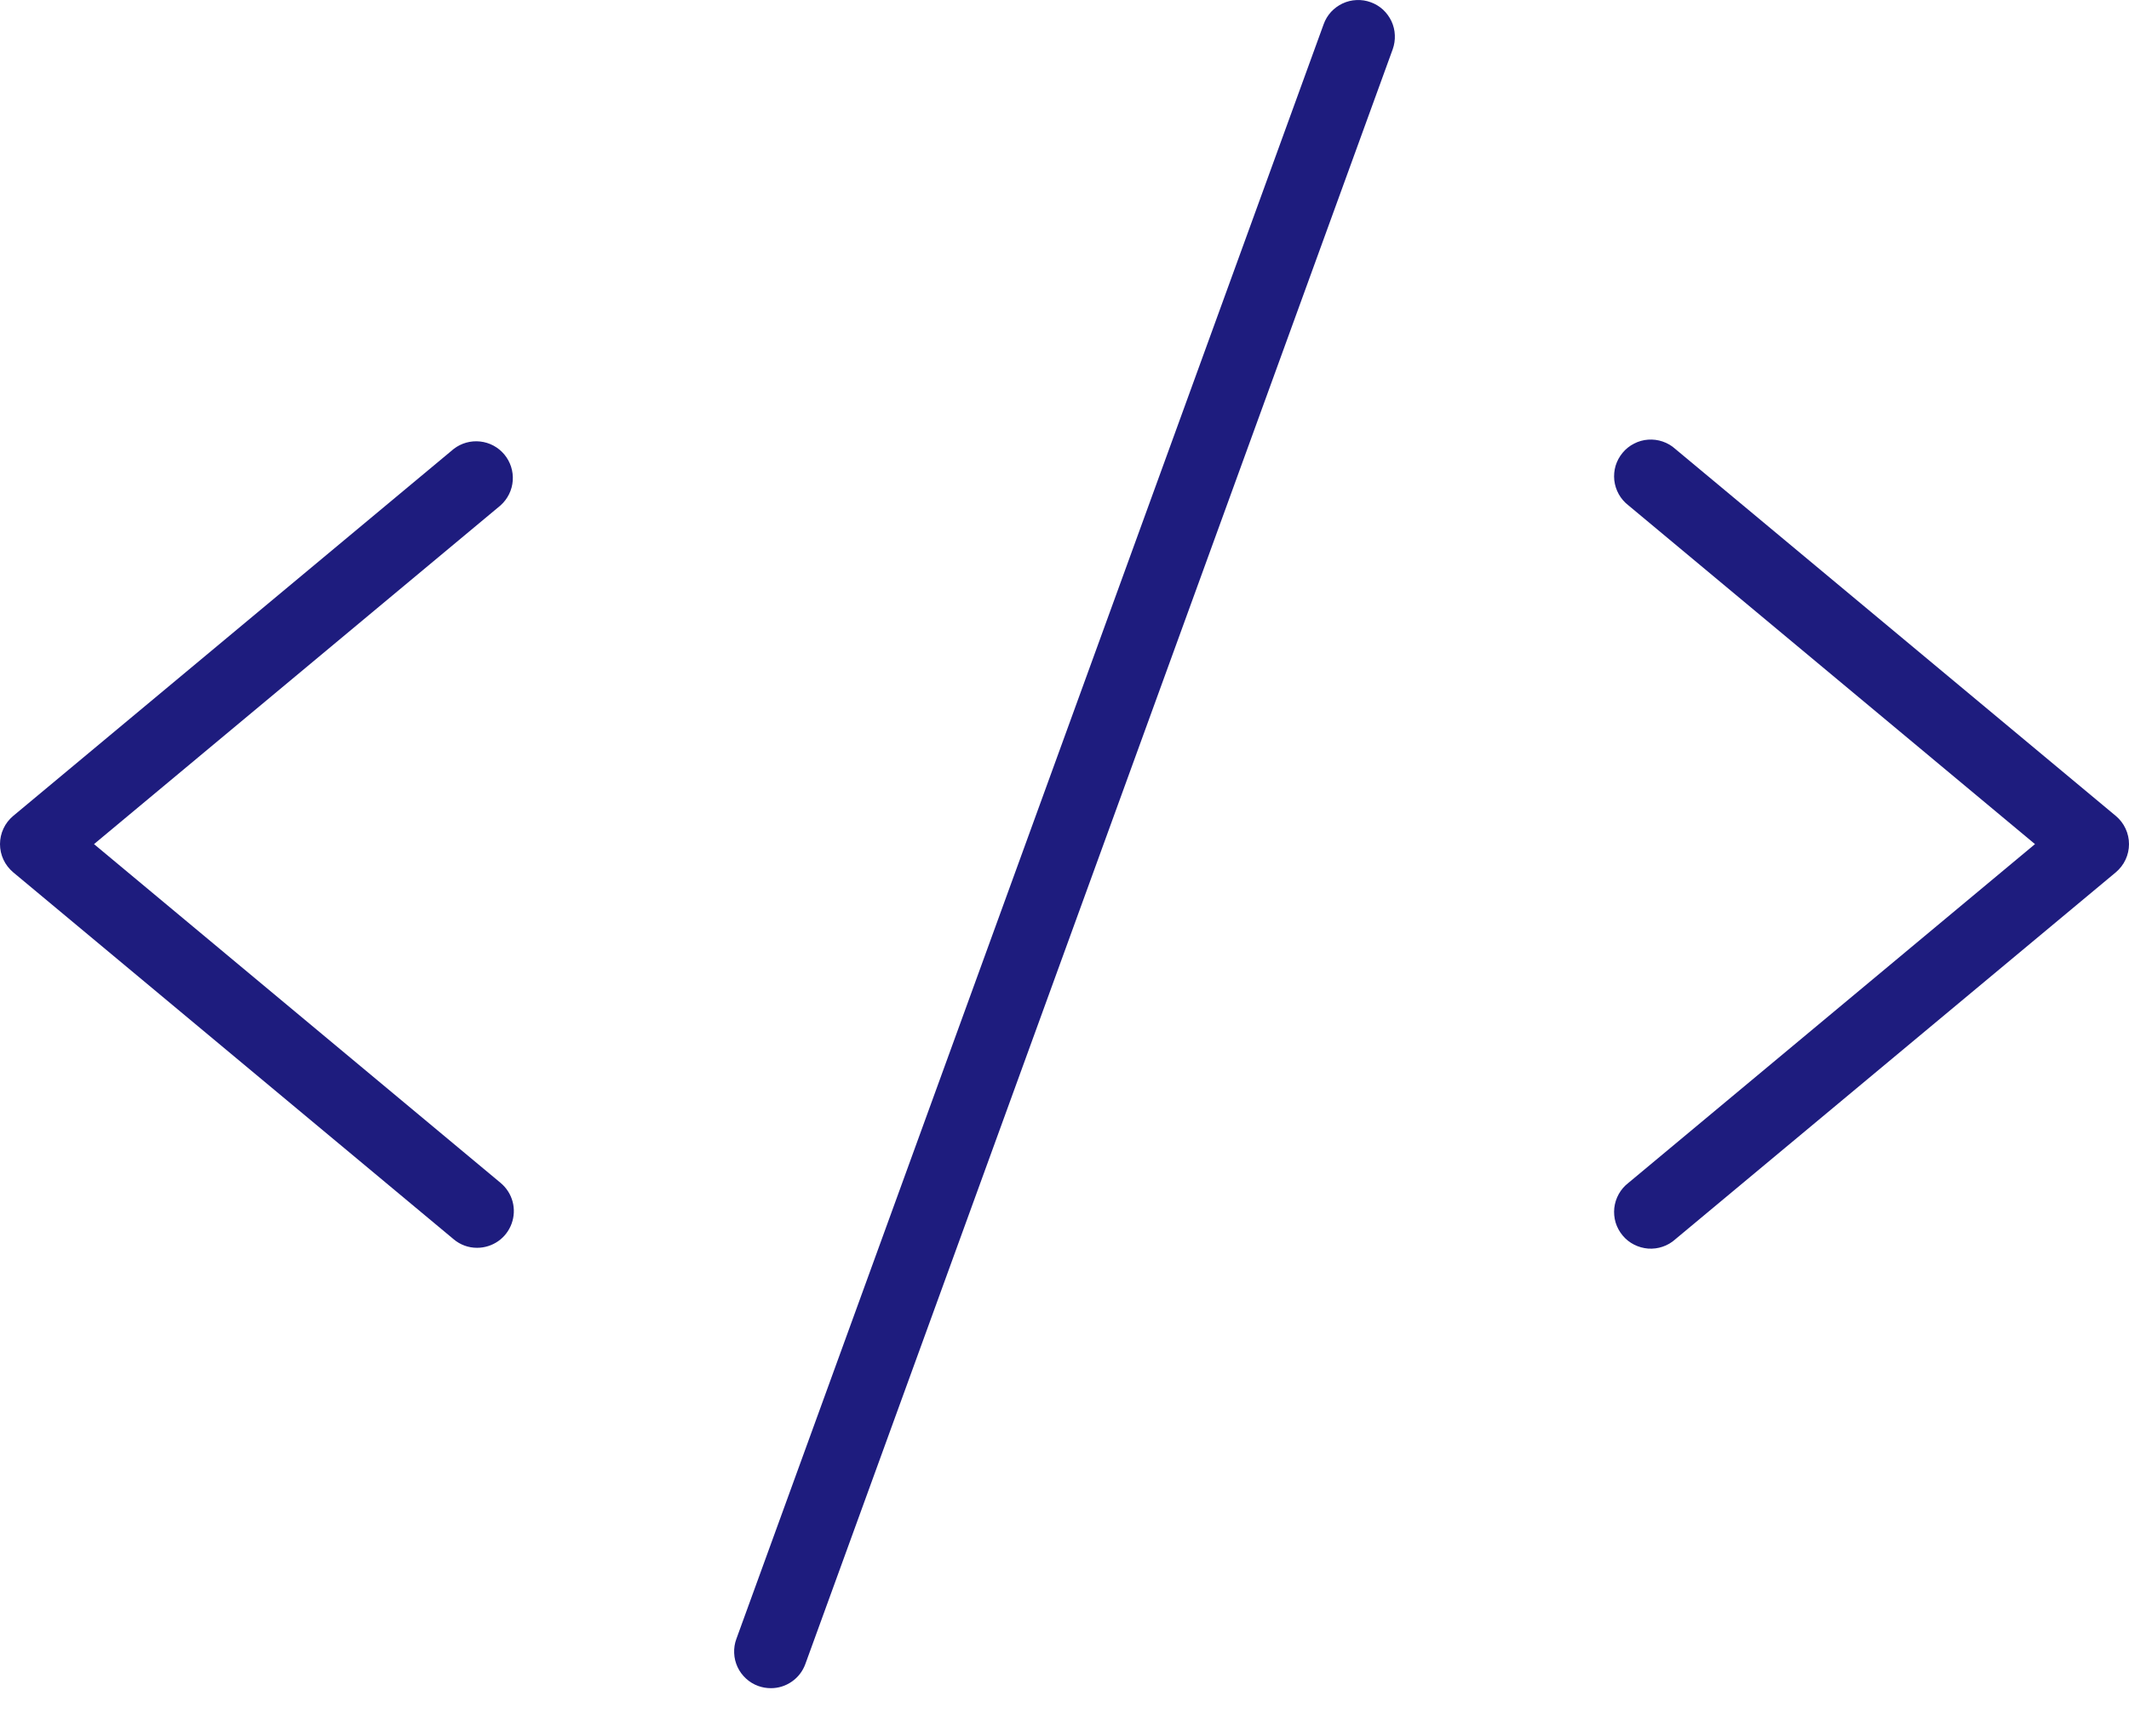 <?xml version="1.0" encoding="UTF-8"?> <svg xmlns="http://www.w3.org/2000/svg" width="38" height="31" viewBox="0 0 38 31" fill="none"><path d="M8.936 9.021L1.678 15.07L8.936 21.119C9.039 21.205 9.114 21.321 9.149 21.451C9.184 21.581 9.178 21.718 9.132 21.845C9.086 21.971 9.003 22.081 8.893 22.158C8.783 22.235 8.651 22.277 8.517 22.277C8.363 22.278 8.215 22.224 8.098 22.125L0.235 15.573C0.162 15.511 0.102 15.434 0.062 15.348C0.021 15.261 0 15.166 0 15.07C0 14.974 0.021 14.879 0.062 14.792C0.102 14.705 0.162 14.629 0.235 14.567L8.098 8.015C8.232 7.911 8.401 7.864 8.569 7.882C8.738 7.9 8.893 7.983 9.002 8.114C9.11 8.244 9.164 8.411 9.152 8.58C9.14 8.75 9.062 8.907 8.936 9.021ZM37.765 14.567L29.902 8.015C29.837 7.956 29.76 7.911 29.677 7.883C29.594 7.854 29.505 7.843 29.418 7.849C29.33 7.855 29.244 7.879 29.166 7.92C29.087 7.96 29.018 8.015 28.962 8.083C28.905 8.151 28.863 8.229 28.837 8.313C28.812 8.397 28.804 8.486 28.813 8.574C28.823 8.661 28.85 8.746 28.893 8.823C28.936 8.9 28.994 8.967 29.064 9.021L36.322 15.07L29.064 21.119C28.994 21.173 28.936 21.24 28.893 21.317C28.85 21.394 28.823 21.479 28.813 21.566C28.804 21.654 28.812 21.742 28.837 21.827C28.863 21.911 28.905 21.989 28.962 22.057C29.018 22.125 29.087 22.18 29.166 22.22C29.244 22.26 29.33 22.284 29.418 22.291C29.505 22.297 29.594 22.286 29.677 22.257C29.76 22.229 29.837 22.184 29.902 22.125L37.765 15.573C37.838 15.511 37.898 15.434 37.938 15.348C37.979 15.261 38 15.166 38 15.07C38 14.974 37.979 14.879 37.938 14.792C37.898 14.705 37.838 14.629 37.765 14.567ZM24.466 0.04C24.385 0.01 24.299 -0.003 24.213 0.001C24.127 0.004 24.043 0.025 23.965 0.061C23.887 0.098 23.817 0.149 23.758 0.212C23.7 0.276 23.655 0.35 23.626 0.431L13.143 29.26C13.113 29.341 13.1 29.427 13.104 29.513C13.107 29.599 13.128 29.683 13.164 29.761C13.2 29.839 13.252 29.909 13.315 29.967C13.379 30.026 13.453 30.071 13.534 30.1C13.606 30.126 13.682 30.139 13.758 30.139C13.893 30.14 14.024 30.098 14.134 30.021C14.245 29.944 14.328 29.835 14.374 29.709L24.858 0.88C24.887 0.799 24.9 0.713 24.896 0.627C24.893 0.541 24.872 0.457 24.836 0.379C24.799 0.301 24.748 0.231 24.685 0.172C24.621 0.114 24.547 0.069 24.466 0.04Z" fill="#1E1C7E"></path></svg> 